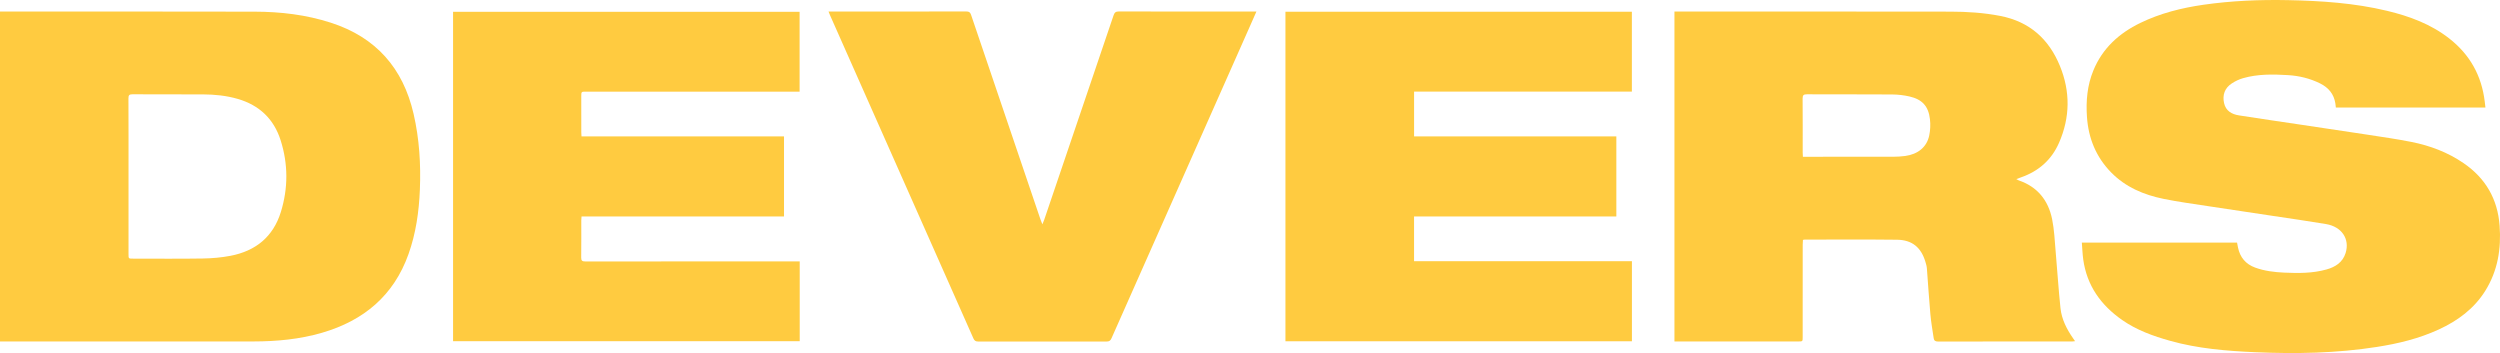<?xml version="1.0" encoding="utf-8"?>
<!-- Generator: Adobe Illustrator 16.0.0, SVG Export Plug-In . SVG Version: 6.00 Build 0)  -->
<!DOCTYPE svg PUBLIC "-//W3C//DTD SVG 1.1//EN" "http://www.w3.org/Graphics/SVG/1.1/DTD/svg11.dtd">
<svg version="1.1" id="레이어_1" xmlns="http://www.w3.org/2000/svg" xmlns:xlink="http://www.w3.org/1999/xlink" x="0px"
	 y="0px" width="354.363px" height="50.041px" viewBox="0 0 354.363 50.041" enable-background="new 0 0 354.363 50.041"
	 xml:space="preserve">
<g>
	<path fill-rule="evenodd" clip-rule="evenodd" fill="#FFCB40" d="M0,1.637c0.184,0,0.339,0,0.495,0
		c11.871,0.002,23.74-0.014,35.61,0.016c3.662,0.009,7.276,0.43,10.787,1.564c6.394,2.066,10.237,6.425,11.733,12.928
		c0.814,3.536,1.038,7.118,0.891,10.735c-0.126,3.12-0.561,6.182-1.612,9.137c-2.1,5.896-6.354,9.427-12.252,11.148
		c-3.179,0.928-6.442,1.229-9.735,1.233c-11.807,0.011-23.613,0.004-35.419,0.004c-0.156,0-0.313,0-0.498,0
		C0,32.811,0,17.262,0,1.637z M18.217,25.021c0,3.667,0,7.336,0,11.004c0,0.634,0,0.635,0.612,0.635
		c3.301,0,6.603,0.035,9.903-0.018c1.316-0.021,2.647-0.134,3.938-0.382c3.558-0.682,6.052-2.688,7.14-6.209
		c1.044-3.377,1.041-6.791-0.029-10.16c-0.962-3.03-3.023-4.986-6.092-5.874c-1.607-0.464-3.25-0.63-4.911-0.637
		c-3.333-0.014-6.667,0.005-10-0.016c-0.482-0.003-0.573,0.161-0.571,0.602C18.224,17.652,18.217,21.336,18.217,25.021z"/>
	<path fill-rule="evenodd" clip-rule="evenodd" fill="#FFCB40" d="M295.09,34.387c7.406,0,14.694,0,22.001,0
		c0.047,0.244,0.088,0.476,0.135,0.705c0.291,1.389,1.085,2.346,2.431,2.837c1.331,0.486,2.725,0.65,4.128,0.714
		c2.01,0.091,4.022,0.102,5.982-0.446c1.255-0.351,2.294-1.005,2.709-2.324c0.623-1.985-0.532-3.733-2.764-4.111
		c-2.51-0.425-5.035-0.779-7.556-1.161c-3.054-0.461-6.11-0.911-9.164-1.38c-2.108-0.324-4.228-0.606-6.316-1.032
		c-2.807-0.573-5.393-1.663-7.441-3.757c-2.129-2.179-3.209-4.826-3.418-7.848c-0.158-2.271,0.04-4.497,0.915-6.616
		c1.294-3.136,3.642-5.259,6.639-6.714c2.839-1.376,5.858-2.134,8.963-2.58c3.973-0.568,7.969-0.736,11.979-0.654
		c4.722,0.098,9.429,0.406,14.043,1.515c3.187,0.766,6.222,1.884,8.835,3.936c2.906,2.279,4.57,5.257,5.007,8.924
		c0.03,0.268,0.063,0.535,0.101,0.848c-7.084,0-14.124,0-21.203,0c-0.021-0.188-0.039-0.389-0.069-0.589
		c-0.214-1.338-0.983-2.249-2.178-2.836c-1.434-0.707-2.962-1.075-4.551-1.171c-2.138-0.129-4.277-0.163-6.359,0.436
		c-0.558,0.159-1.105,0.422-1.592,0.741c-1.003,0.655-1.35,1.633-1.097,2.789c0.244,1.105,1.088,1.582,2.107,1.742
		c3.021,0.474,6.048,0.911,9.07,1.362c3.056,0.458,6.115,0.905,9.166,1.377c2.075,0.32,4.159,0.617,6.22,1.026
		c2.646,0.527,5.142,1.467,7.388,3.005c3.122,2.14,4.828,5.089,5.107,8.866c0.243,3.278-0.264,6.393-2.026,9.221
		c-1.592,2.553-3.908,4.251-6.596,5.49c-2.788,1.284-5.737,2-8.752,2.471c-5.729,0.899-11.496,1.003-17.274,0.751
		c-4.062-0.179-8.112-0.508-12.054-1.614c-2.401-0.673-4.736-1.508-6.803-2.952c-3.016-2.107-5.002-4.877-5.515-8.586
		C295.183,36.001,295.157,35.221,295.09,34.387z"/>
	<path fill-rule="evenodd" clip-rule="evenodd" fill="#FFCB40" d="M285.801,25.387c0.197,0.107,0.258,0.152,0.327,0.176
		c2.663,0.905,4.208,2.826,4.751,5.511c0.303,1.491,0.365,3.033,0.498,4.555c0.238,2.683,0.401,5.374,0.686,8.05
		c0.169,1.597,0.9,3.01,1.816,4.318c0.074,0.103,0.144,0.207,0.251,0.362c-0.156,0.017-0.271,0.04-0.382,0.04
		c-6.352,0.001-12.703-0.003-19.053,0.01c-0.362,0.001-0.549-0.122-0.6-0.446c-0.17-1.147-0.372-2.292-0.475-3.446
		c-0.196-2.159-0.324-4.322-0.494-6.483c-0.023-0.313-0.118-0.626-0.211-0.93c-0.604-2.027-1.878-3.095-4.009-3.122
		c-4.372-0.052-8.744-0.019-13.114-0.019c-0.063,0-0.126,0.02-0.234,0.041c-0.013,0.231-0.033,0.466-0.033,0.7
		c-0.004,4.357-0.002,8.712-0.004,13.068c0,0.628,0,0.629-0.616,0.629c-5.664,0-11.328,0-16.995,0c-0.174,0-0.347,0-0.564,0
		c0-15.59,0-31.149,0-46.765c0.186,0,0.357,0,0.527,0c12.861,0.002,25.721-0.007,38.581,0.014c2.376,0.004,4.741,0.153,7.086,0.611
		c4.138,0.807,6.875,3.265,8.44,7.078c1.492,3.636,1.457,7.299-0.128,10.914c-1.065,2.43-2.906,4.027-5.399,4.893
		C286.277,25.208,286.105,25.274,285.801,25.387z M255.551,22.222c0.197,0,0.339,0,0.481,0c4.117,0,8.233,0.004,12.351-0.005
		c0.555-0.001,1.117-0.035,1.666-0.108c1.808-0.242,3.063-1.262,3.406-2.89c0.159-0.751,0.197-1.562,0.106-2.325
		c-0.212-1.84-1.095-2.807-2.901-3.219c-0.802-0.184-1.639-0.279-2.461-0.285c-4.021-0.029-8.041-0.005-12.061-0.024
		c-0.477-0.001-0.63,0.11-0.627,0.605c0.025,2.553,0.01,5.105,0.012,7.659C255.523,21.803,255.539,21.976,255.551,22.222z"/>
	<path fill-rule="evenodd" clip-rule="evenodd" fill="#FFCB40" d="M200.435,30.68c0,2.145,0,4.212,0,6.345
		c10.286,0,20.564,0,30.882,0c0,3.817,0,7.572,0,11.352c-16.374,0-32.722,0-49.112,0c0-15.564,0-31.125,0-46.712
		c16.362,0,32.712,0,49.104,0c0,3.749,0,7.503,0,11.32c-10.278,0-20.56,0-30.87,0c0,2.145,0,4.224,0,6.346c9.564,0,19.102,0,28.67,0
		c0,3.796,0,7.552,0,11.349C219.563,30.68,210.03,30.68,200.435,30.68z"/>
	<path fill-rule="evenodd" clip-rule="evenodd" fill="#FFCB40" d="M113.355,37.05c0,3.805,0,7.537,0,11.309
		c-16.372,0-32.732,0-49.135,0c0-15.545,0-31.094,0-46.682c16.362,0,32.723,0,49.119,0c0,3.744,0,7.486,0,11.312
		c-0.212,0-0.426,0-0.641,0c-9.877,0-19.755,0-29.633,0c-0.67,0-0.671,0-0.672,0.677c0,1.691-0.001,3.383,0.002,5.074
		c0,0.187,0.019,0.373,0.03,0.592c9.585,0,19.125,0,28.705,0c0,3.789,0,7.543,0,11.35c-9.552,0-19.102,0-28.7,0
		c-0.015,0.218-0.035,0.388-0.035,0.558c-0.003,1.756,0.013,3.511-0.012,5.267c-0.006,0.455,0.151,0.552,0.577,0.552
		c9.909-0.011,19.82-0.008,29.729-0.008C112.895,37.05,113.1,37.05,113.355,37.05z"/>
	<path fill-rule="evenodd" clip-rule="evenodd" fill="#FFCB40" d="M178.09,1.637c-0.32,0.725-0.609,1.377-0.896,2.029
		c-6.552,14.76-13.104,29.521-19.645,44.285c-0.152,0.348-0.328,0.46-0.704,0.459c-6.063-0.013-12.126-0.013-18.188-0.001
		c-0.353,0.001-0.529-0.1-0.678-0.432c-6.774-15.289-13.56-30.573-20.343-45.857c-0.057-0.13-0.105-0.264-0.195-0.483
		c0.209,0,0.372,0,0.534,0c6.335,0,12.67,0.003,19.004-0.01c0.388,0,0.543,0.116,0.666,0.479c3.269,9.665,6.552,19.326,9.834,28.987
		c0.065,0.191,0.146,0.377,0.273,0.703c0.119-0.294,0.196-0.457,0.254-0.626c3.282-9.662,6.567-19.322,9.834-28.987
		c0.142-0.415,0.308-0.559,0.76-0.559c6.304,0.019,12.607,0.013,18.908,0.013C177.667,1.637,177.826,1.637,178.09,1.637z"/>
</g>
</svg>
